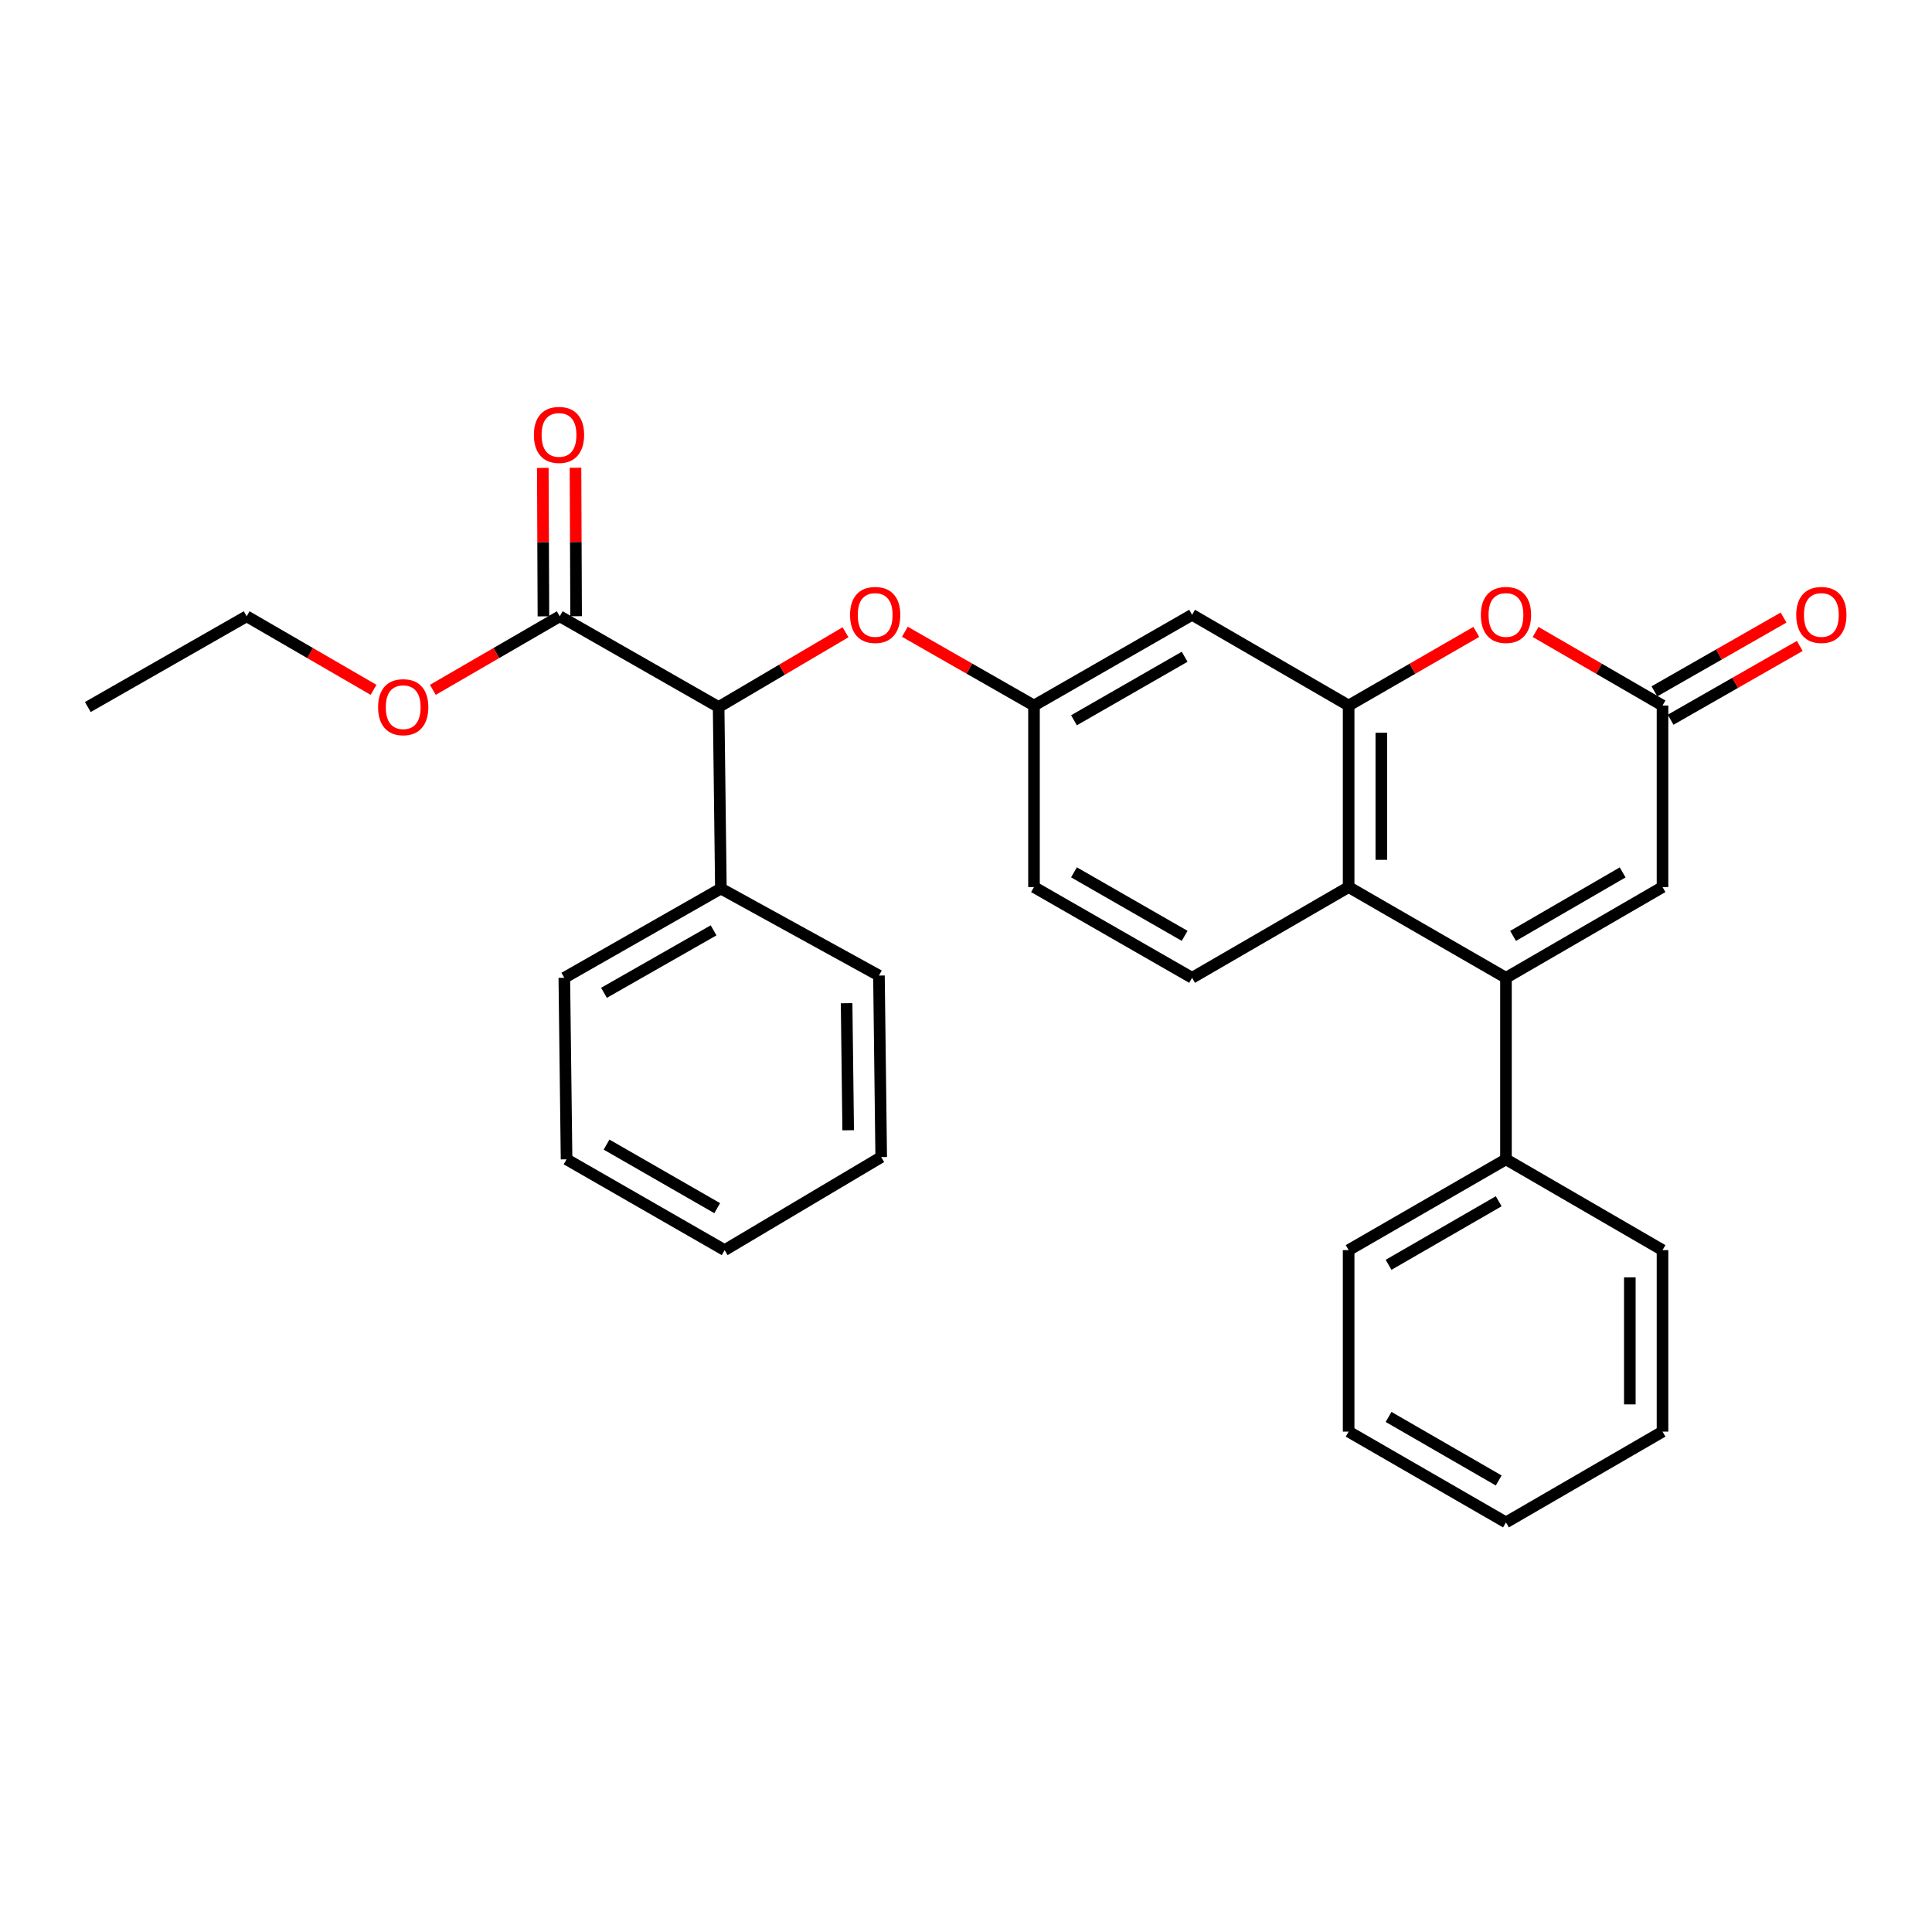 <?xml version='1.0' encoding='iso-8859-1'?>
<svg version='1.1' baseProfile='full'
              xmlns='http://www.w3.org/2000/svg'
                      xmlns:rdkit='http://www.rdkit.org/xml'
                      xmlns:xlink='http://www.w3.org/1999/xlink'
                  xml:space='preserve'
width='1000px' height='1000px' viewBox='0 0 1000 1000'>
<!-- END OF HEADER -->
<rect style='opacity:1.0;fill:#FFFFFF;stroke:none' width='1000' height='1000' x='0' y='0'> </rect>
<path class='bond-1' d='M 779.486,506.113 L 698.052,459.146' style='fill:none;fill-rule:evenodd;stroke:#000000;stroke-width:6px;stroke-linecap:butt;stroke-linejoin:miter;stroke-opacity:1' />
<path class='bond-4' d='M 779.486,506.113 L 860.515,459.146' style='fill:none;fill-rule:evenodd;stroke:#000000;stroke-width:6px;stroke-linecap:butt;stroke-linejoin:miter;stroke-opacity:1' />
<path class='bond-4' d='M 783.156,484.431 L 839.877,451.554' style='fill:none;fill-rule:evenodd;stroke:#000000;stroke-width:6px;stroke-linecap:butt;stroke-linejoin:miter;stroke-opacity:1' />
<path class='bond-11' d='M 779.486,506.113 L 779.486,600.067' style='fill:none;fill-rule:evenodd;stroke:#000000;stroke-width:6px;stroke-linecap:butt;stroke-linejoin:miter;stroke-opacity:1' />
<path class='bond-0' d='M 698.052,365.183 L 698.052,459.146' style='fill:none;fill-rule:evenodd;stroke:#000000;stroke-width:6px;stroke-linecap:butt;stroke-linejoin:miter;stroke-opacity:1' />
<path class='bond-0' d='M 714.971,379.278 L 714.971,445.052' style='fill:none;fill-rule:evenodd;stroke:#000000;stroke-width:6px;stroke-linecap:butt;stroke-linejoin:miter;stroke-opacity:1' />
<path class='bond-7' d='M 698.052,365.183 L 617.023,318.216' style='fill:none;fill-rule:evenodd;stroke:#000000;stroke-width:6px;stroke-linecap:butt;stroke-linejoin:miter;stroke-opacity:1' />
<path class='bond-29' d='M 698.052,365.183 L 731.094,346.126' style='fill:none;fill-rule:evenodd;stroke:#000000;stroke-width:6px;stroke-linecap:butt;stroke-linejoin:miter;stroke-opacity:1' />
<path class='bond-29' d='M 731.094,346.126 L 764.136,327.069' style='fill:none;fill-rule:evenodd;stroke:#FF0000;stroke-width:6px;stroke-linecap:butt;stroke-linejoin:miter;stroke-opacity:1' />
<path class='bond-8' d='M 698.052,459.146 L 617.023,506.113' style='fill:none;fill-rule:evenodd;stroke:#000000;stroke-width:6px;stroke-linecap:butt;stroke-linejoin:miter;stroke-opacity:1' />
<path class='bond-2' d='M 794.827,327.108 L 827.671,346.146' style='fill:none;fill-rule:evenodd;stroke:#FF0000;stroke-width:6px;stroke-linecap:butt;stroke-linejoin:miter;stroke-opacity:1' />
<path class='bond-2' d='M 827.671,346.146 L 860.515,365.183' style='fill:none;fill-rule:evenodd;stroke:#000000;stroke-width:6px;stroke-linecap:butt;stroke-linejoin:miter;stroke-opacity:1' />
<path class='bond-3' d='M 860.515,365.183 L 860.515,459.146' style='fill:none;fill-rule:evenodd;stroke:#000000;stroke-width:6px;stroke-linecap:butt;stroke-linejoin:miter;stroke-opacity:1' />
<path class='bond-12' d='M 864.712,372.528 L 898.135,353.434' style='fill:none;fill-rule:evenodd;stroke:#000000;stroke-width:6px;stroke-linecap:butt;stroke-linejoin:miter;stroke-opacity:1' />
<path class='bond-12' d='M 898.135,353.434 L 931.558,334.34' style='fill:none;fill-rule:evenodd;stroke:#FF0000;stroke-width:6px;stroke-linecap:butt;stroke-linejoin:miter;stroke-opacity:1' />
<path class='bond-12' d='M 856.319,357.838 L 889.743,338.744' style='fill:none;fill-rule:evenodd;stroke:#000000;stroke-width:6px;stroke-linecap:butt;stroke-linejoin:miter;stroke-opacity:1' />
<path class='bond-12' d='M 889.743,338.744 L 923.166,319.65' style='fill:none;fill-rule:evenodd;stroke:#FF0000;stroke-width:6px;stroke-linecap:butt;stroke-linejoin:miter;stroke-opacity:1' />
<path class='bond-5' d='M 371.96,365.954 L 404.799,346.607' style='fill:none;fill-rule:evenodd;stroke:#000000;stroke-width:6px;stroke-linecap:butt;stroke-linejoin:miter;stroke-opacity:1' />
<path class='bond-5' d='M 404.799,346.607 L 437.639,327.26' style='fill:none;fill-rule:evenodd;stroke:#FF0000;stroke-width:6px;stroke-linecap:butt;stroke-linejoin:miter;stroke-opacity:1' />
<path class='bond-6' d='M 371.96,365.954 L 289.737,318.987' style='fill:none;fill-rule:evenodd;stroke:#000000;stroke-width:6px;stroke-linecap:butt;stroke-linejoin:miter;stroke-opacity:1' />
<path class='bond-14' d='M 371.96,365.954 L 373.126,459.917' style='fill:none;fill-rule:evenodd;stroke:#000000;stroke-width:6px;stroke-linecap:butt;stroke-linejoin:miter;stroke-opacity:1' />
<path class='bond-13' d='M 298.196,318.951 L 298.035,280.524' style='fill:none;fill-rule:evenodd;stroke:#000000;stroke-width:6px;stroke-linecap:butt;stroke-linejoin:miter;stroke-opacity:1' />
<path class='bond-13' d='M 298.035,280.524 L 297.873,242.098' style='fill:none;fill-rule:evenodd;stroke:#FF0000;stroke-width:6px;stroke-linecap:butt;stroke-linejoin:miter;stroke-opacity:1' />
<path class='bond-13' d='M 281.278,319.022 L 281.116,280.595' style='fill:none;fill-rule:evenodd;stroke:#000000;stroke-width:6px;stroke-linecap:butt;stroke-linejoin:miter;stroke-opacity:1' />
<path class='bond-13' d='M 281.116,280.595 L 280.955,242.169' style='fill:none;fill-rule:evenodd;stroke:#FF0000;stroke-width:6px;stroke-linecap:butt;stroke-linejoin:miter;stroke-opacity:1' />
<path class='bond-16' d='M 289.737,318.987 L 256.888,338.025' style='fill:none;fill-rule:evenodd;stroke:#000000;stroke-width:6px;stroke-linecap:butt;stroke-linejoin:miter;stroke-opacity:1' />
<path class='bond-16' d='M 256.888,338.025 L 224.04,357.063' style='fill:none;fill-rule:evenodd;stroke:#FF0000;stroke-width:6px;stroke-linecap:butt;stroke-linejoin:miter;stroke-opacity:1' />
<path class='bond-31' d='M 617.023,318.216 L 535.194,365.183' style='fill:none;fill-rule:evenodd;stroke:#000000;stroke-width:6px;stroke-linecap:butt;stroke-linejoin:miter;stroke-opacity:1' />
<path class='bond-31' d='M 613.17,339.934 L 555.89,372.811' style='fill:none;fill-rule:evenodd;stroke:#000000;stroke-width:6px;stroke-linecap:butt;stroke-linejoin:miter;stroke-opacity:1' />
<path class='bond-15' d='M 617.023,506.113 L 535.194,459.146' style='fill:none;fill-rule:evenodd;stroke:#000000;stroke-width:6px;stroke-linecap:butt;stroke-linejoin:miter;stroke-opacity:1' />
<path class='bond-15' d='M 613.17,484.395 L 555.89,451.518' style='fill:none;fill-rule:evenodd;stroke:#000000;stroke-width:6px;stroke-linecap:butt;stroke-linejoin:miter;stroke-opacity:1' />
<path class='bond-9' d='M 468.357,326.996 L 501.775,346.09' style='fill:none;fill-rule:evenodd;stroke:#FF0000;stroke-width:6px;stroke-linecap:butt;stroke-linejoin:miter;stroke-opacity:1' />
<path class='bond-9' d='M 501.775,346.09 L 535.194,365.183' style='fill:none;fill-rule:evenodd;stroke:#000000;stroke-width:6px;stroke-linecap:butt;stroke-linejoin:miter;stroke-opacity:1' />
<path class='bond-10' d='M 535.194,365.183 L 535.194,459.146' style='fill:none;fill-rule:evenodd;stroke:#000000;stroke-width:6px;stroke-linecap:butt;stroke-linejoin:miter;stroke-opacity:1' />
<path class='bond-17' d='M 779.486,600.067 L 698.052,647.062' style='fill:none;fill-rule:evenodd;stroke:#000000;stroke-width:6px;stroke-linecap:butt;stroke-linejoin:miter;stroke-opacity:1' />
<path class='bond-17' d='M 775.727,621.769 L 718.724,654.666' style='fill:none;fill-rule:evenodd;stroke:#000000;stroke-width:6px;stroke-linecap:butt;stroke-linejoin:miter;stroke-opacity:1' />
<path class='bond-18' d='M 779.486,600.067 L 860.515,647.062' style='fill:none;fill-rule:evenodd;stroke:#000000;stroke-width:6px;stroke-linecap:butt;stroke-linejoin:miter;stroke-opacity:1' />
<path class='bond-19' d='M 373.126,459.917 L 292.087,506.113' style='fill:none;fill-rule:evenodd;stroke:#000000;stroke-width:6px;stroke-linecap:butt;stroke-linejoin:miter;stroke-opacity:1' />
<path class='bond-19' d='M 369.348,481.544 L 312.621,513.882' style='fill:none;fill-rule:evenodd;stroke:#000000;stroke-width:6px;stroke-linecap:butt;stroke-linejoin:miter;stroke-opacity:1' />
<path class='bond-20' d='M 373.126,459.917 L 454.945,504.948' style='fill:none;fill-rule:evenodd;stroke:#000000;stroke-width:6px;stroke-linecap:butt;stroke-linejoin:miter;stroke-opacity:1' />
<path class='bond-21' d='M 193.356,357.062 L 160.512,338.024' style='fill:none;fill-rule:evenodd;stroke:#FF0000;stroke-width:6px;stroke-linecap:butt;stroke-linejoin:miter;stroke-opacity:1' />
<path class='bond-21' d='M 160.512,338.024 L 127.668,318.987' style='fill:none;fill-rule:evenodd;stroke:#000000;stroke-width:6px;stroke-linecap:butt;stroke-linejoin:miter;stroke-opacity:1' />
<path class='bond-24' d='M 698.052,647.062 L 698.052,741.006' style='fill:none;fill-rule:evenodd;stroke:#000000;stroke-width:6px;stroke-linecap:butt;stroke-linejoin:miter;stroke-opacity:1' />
<path class='bond-25' d='M 860.515,647.062 L 860.515,741.006' style='fill:none;fill-rule:evenodd;stroke:#000000;stroke-width:6px;stroke-linecap:butt;stroke-linejoin:miter;stroke-opacity:1' />
<path class='bond-25' d='M 843.597,661.154 L 843.597,726.914' style='fill:none;fill-rule:evenodd;stroke:#000000;stroke-width:6px;stroke-linecap:butt;stroke-linejoin:miter;stroke-opacity:1' />
<path class='bond-26' d='M 292.087,506.113 L 293.252,600.067' style='fill:none;fill-rule:evenodd;stroke:#000000;stroke-width:6px;stroke-linecap:butt;stroke-linejoin:miter;stroke-opacity:1' />
<path class='bond-23' d='M 454.945,504.948 L 456.11,598.901' style='fill:none;fill-rule:evenodd;stroke:#000000;stroke-width:6px;stroke-linecap:butt;stroke-linejoin:miter;stroke-opacity:1' />
<path class='bond-23' d='M 438.202,519.251 L 439.018,585.018' style='fill:none;fill-rule:evenodd;stroke:#000000;stroke-width:6px;stroke-linecap:butt;stroke-linejoin:miter;stroke-opacity:1' />
<path class='bond-22' d='M 127.668,318.987 L 45.455,365.954' style='fill:none;fill-rule:evenodd;stroke:#000000;stroke-width:6px;stroke-linecap:butt;stroke-linejoin:miter;stroke-opacity:1' />
<path class='bond-28' d='M 456.11,598.901 L 375.071,647.062' style='fill:none;fill-rule:evenodd;stroke:#000000;stroke-width:6px;stroke-linecap:butt;stroke-linejoin:miter;stroke-opacity:1' />
<path class='bond-30' d='M 698.052,741.006 L 779.486,787.992' style='fill:none;fill-rule:evenodd;stroke:#000000;stroke-width:6px;stroke-linecap:butt;stroke-linejoin:miter;stroke-opacity:1' />
<path class='bond-30' d='M 718.722,733.4 L 775.726,766.29' style='fill:none;fill-rule:evenodd;stroke:#000000;stroke-width:6px;stroke-linecap:butt;stroke-linejoin:miter;stroke-opacity:1' />
<path class='bond-27' d='M 860.515,741.006 L 779.486,787.992' style='fill:none;fill-rule:evenodd;stroke:#000000;stroke-width:6px;stroke-linecap:butt;stroke-linejoin:miter;stroke-opacity:1' />
<path class='bond-32' d='M 293.252,600.067 L 375.071,647.062' style='fill:none;fill-rule:evenodd;stroke:#000000;stroke-width:6px;stroke-linecap:butt;stroke-linejoin:miter;stroke-opacity:1' />
<path class='bond-32' d='M 313.952,592.445 L 371.225,625.342' style='fill:none;fill-rule:evenodd;stroke:#000000;stroke-width:6px;stroke-linecap:butt;stroke-linejoin:miter;stroke-opacity:1' />
<path  class='atom-3' d='M 766.486 318.296
Q 766.486 311.496, 769.846 307.696
Q 773.206 303.896, 779.486 303.896
Q 785.766 303.896, 789.126 307.696
Q 792.486 311.496, 792.486 318.296
Q 792.486 325.176, 789.086 329.096
Q 785.686 332.976, 779.486 332.976
Q 773.246 332.976, 769.846 329.096
Q 766.486 325.216, 766.486 318.296
M 779.486 329.776
Q 783.806 329.776, 786.126 326.896
Q 788.486 323.976, 788.486 318.296
Q 788.486 312.736, 786.126 309.936
Q 783.806 307.096, 779.486 307.096
Q 775.166 307.096, 772.806 309.896
Q 770.486 312.696, 770.486 318.296
Q 770.486 324.016, 772.806 326.896
Q 775.166 329.776, 779.486 329.776
' fill='#FF0000'/>
<path  class='atom-10' d='M 439.99 318.296
Q 439.99 311.496, 443.35 307.696
Q 446.71 303.896, 452.99 303.896
Q 459.27 303.896, 462.63 307.696
Q 465.99 311.496, 465.99 318.296
Q 465.99 325.176, 462.59 329.096
Q 459.19 332.976, 452.99 332.976
Q 446.75 332.976, 443.35 329.096
Q 439.99 325.216, 439.99 318.296
M 452.99 329.776
Q 457.31 329.776, 459.63 326.896
Q 461.99 323.976, 461.99 318.296
Q 461.99 312.736, 459.63 309.936
Q 457.31 307.096, 452.99 307.096
Q 448.67 307.096, 446.31 309.896
Q 443.99 312.696, 443.99 318.296
Q 443.99 324.016, 446.31 326.896
Q 448.67 329.776, 452.99 329.776
' fill='#FF0000'/>
<path  class='atom-13' d='M 929.729 318.296
Q 929.729 311.496, 933.089 307.696
Q 936.449 303.896, 942.729 303.896
Q 949.009 303.896, 952.369 307.696
Q 955.729 311.496, 955.729 318.296
Q 955.729 325.176, 952.329 329.096
Q 948.929 332.976, 942.729 332.976
Q 936.489 332.976, 933.089 329.096
Q 929.729 325.216, 929.729 318.296
M 942.729 329.776
Q 947.049 329.776, 949.369 326.896
Q 951.729 323.976, 951.729 318.296
Q 951.729 312.736, 949.369 309.936
Q 947.049 307.096, 942.729 307.096
Q 938.409 307.096, 936.049 309.896
Q 933.729 312.696, 933.729 318.296
Q 933.729 324.016, 936.049 326.896
Q 938.409 329.776, 942.729 329.776
' fill='#FF0000'/>
<path  class='atom-14' d='M 276.342 225.104
Q 276.342 218.304, 279.702 214.504
Q 283.062 210.704, 289.342 210.704
Q 295.622 210.704, 298.982 214.504
Q 302.342 218.304, 302.342 225.104
Q 302.342 231.984, 298.942 235.904
Q 295.542 239.784, 289.342 239.784
Q 283.102 239.784, 279.702 235.904
Q 276.342 232.024, 276.342 225.104
M 289.342 236.584
Q 293.662 236.584, 295.982 233.704
Q 298.342 230.784, 298.342 225.104
Q 298.342 219.544, 295.982 216.744
Q 293.662 213.904, 289.342 213.904
Q 285.022 213.904, 282.662 216.704
Q 280.342 219.504, 280.342 225.104
Q 280.342 230.824, 282.662 233.704
Q 285.022 236.584, 289.342 236.584
' fill='#FF0000'/>
<path  class='atom-17' d='M 195.698 366.034
Q 195.698 359.234, 199.058 355.434
Q 202.418 351.634, 208.698 351.634
Q 214.978 351.634, 218.338 355.434
Q 221.698 359.234, 221.698 366.034
Q 221.698 372.914, 218.298 376.834
Q 214.898 380.714, 208.698 380.714
Q 202.458 380.714, 199.058 376.834
Q 195.698 372.954, 195.698 366.034
M 208.698 377.514
Q 213.018 377.514, 215.338 374.634
Q 217.698 371.714, 217.698 366.034
Q 217.698 360.474, 215.338 357.674
Q 213.018 354.834, 208.698 354.834
Q 204.378 354.834, 202.018 357.634
Q 199.698 360.434, 199.698 366.034
Q 199.698 371.754, 202.018 374.634
Q 204.378 377.514, 208.698 377.514
' fill='#FF0000'/>
</svg>

